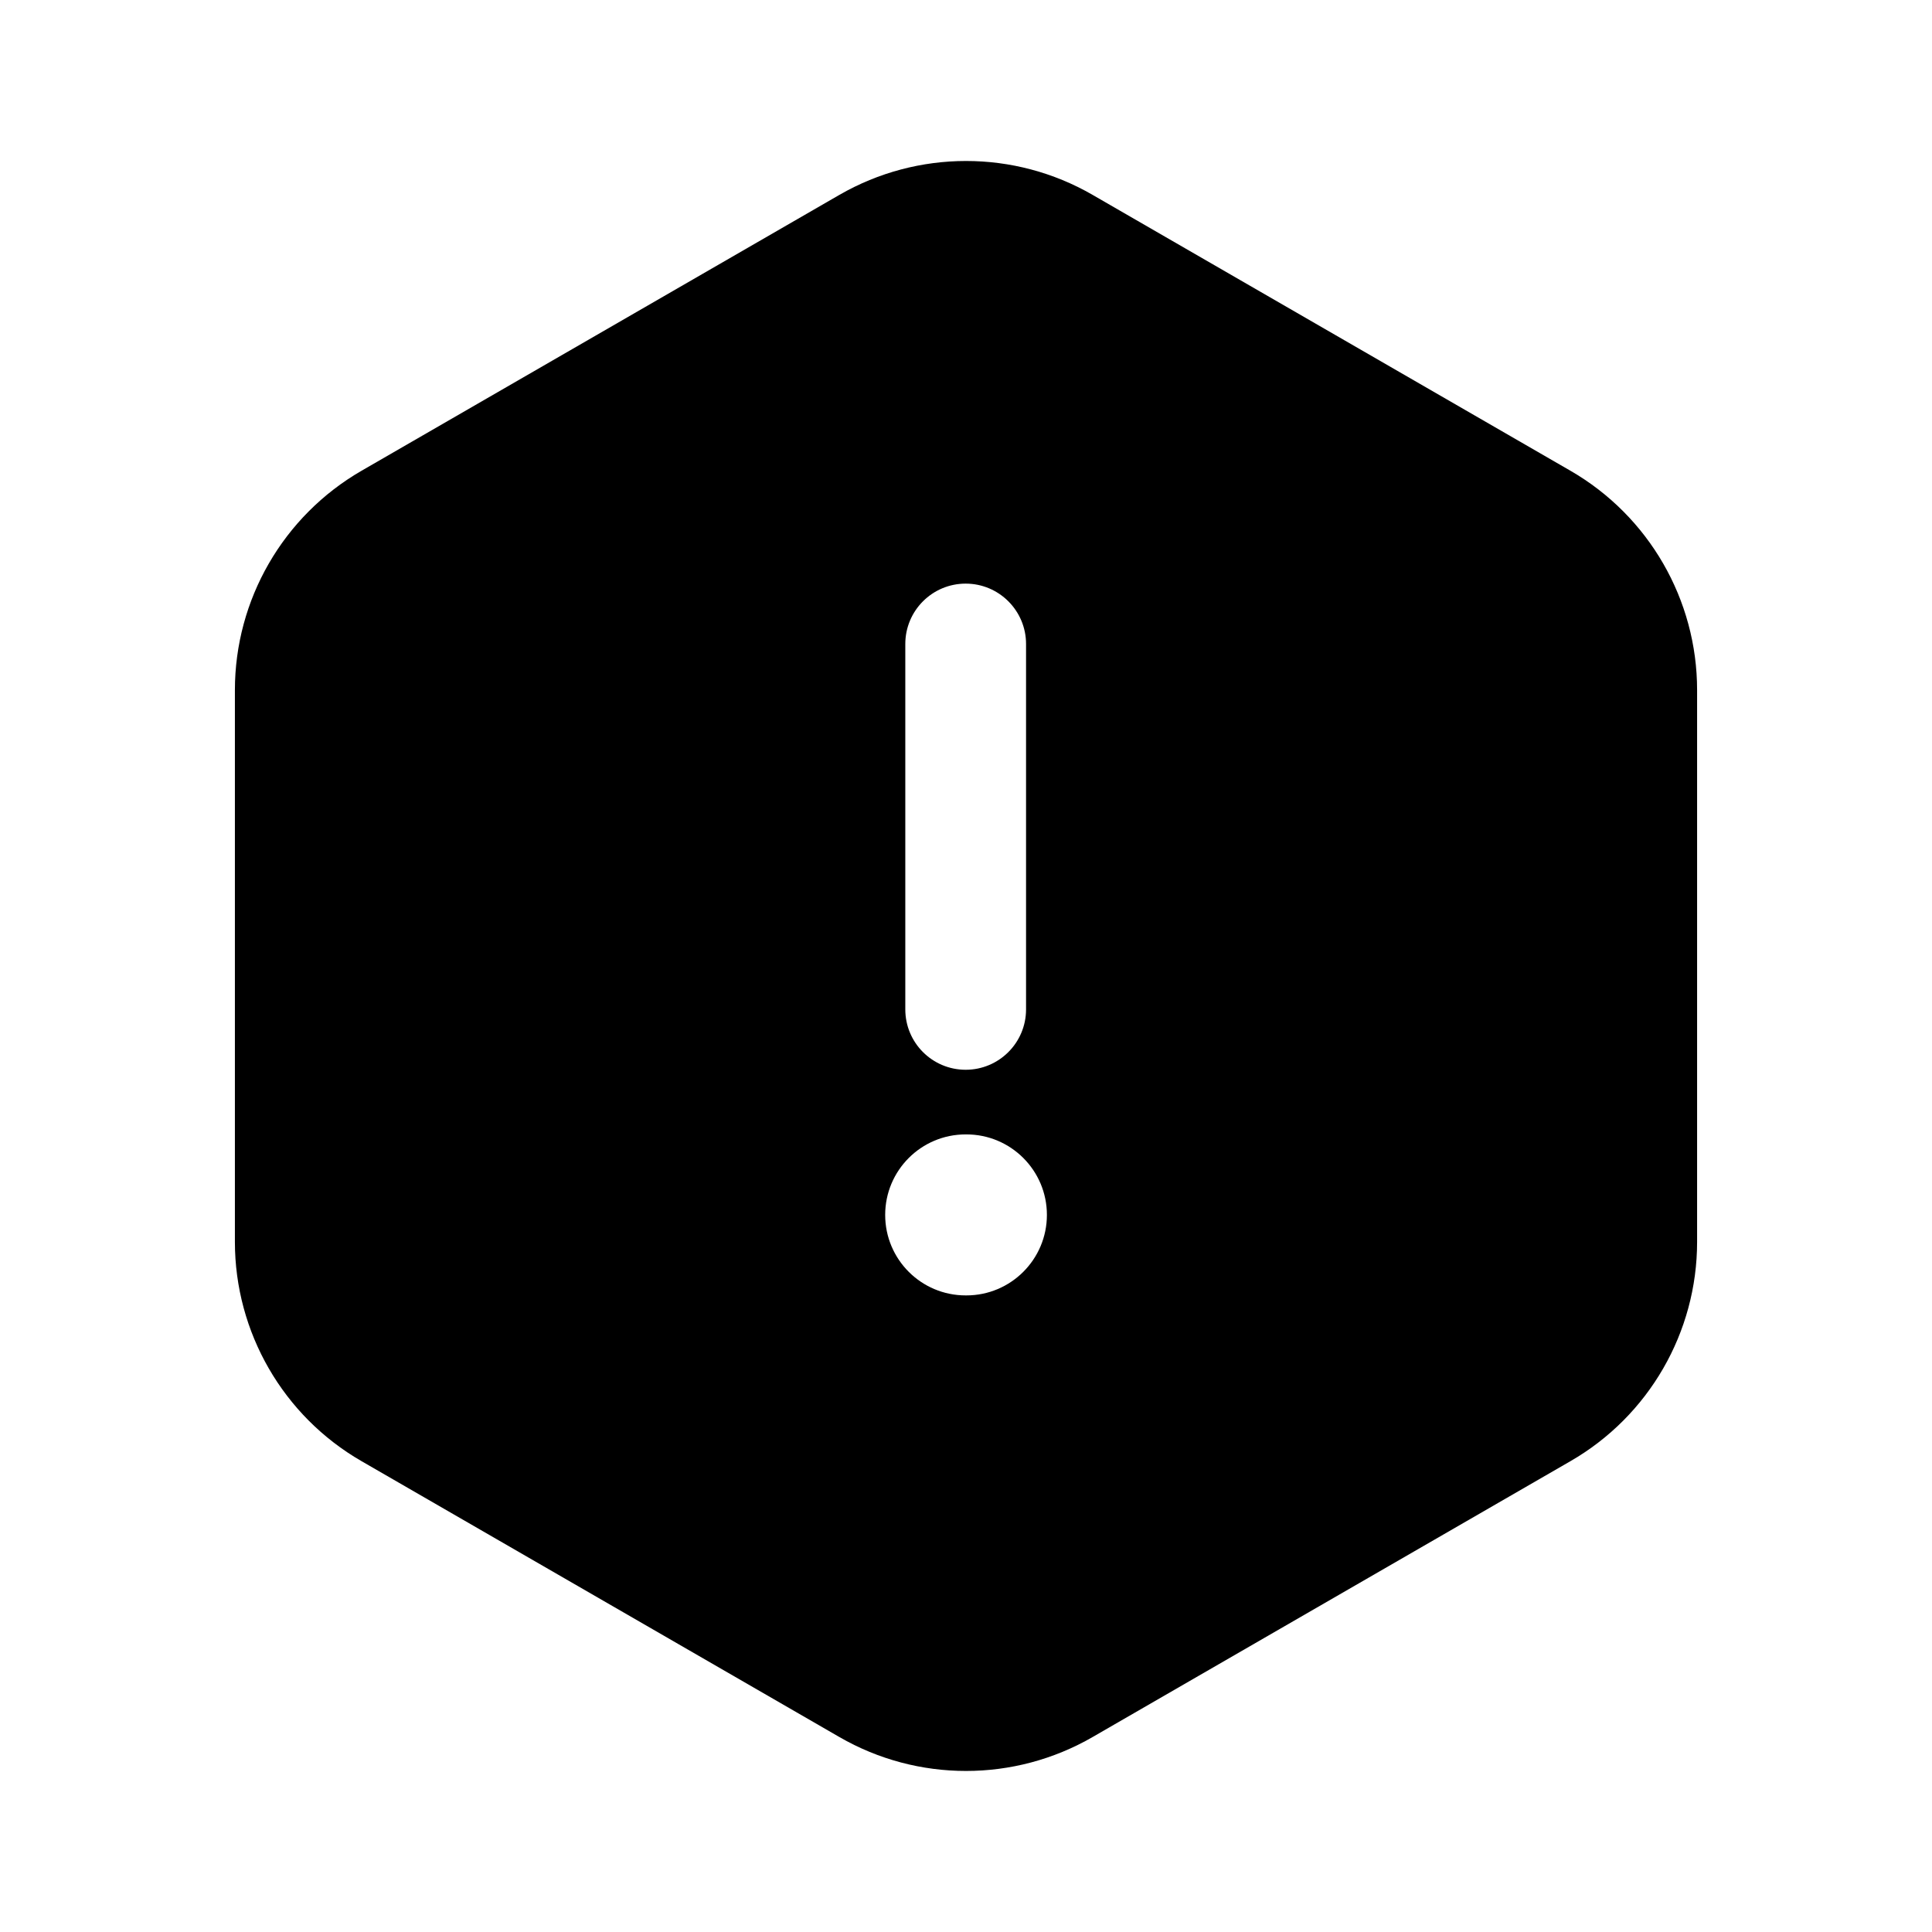 <?xml version="1.0" ?><!-- Скачано с сайта svg4.ru / Downloaded from svg4.ru -->
<svg width="800px" height="800px" viewBox="0 0 24 24" fill="none" xmlns="http://www.w3.org/2000/svg"><path clip-rule="evenodd" d="M10.427 2.421C11.4 1.86 12.6 1.859 13.573 2.421L19.509 5.848C20.482 6.41 21.082 7.449 21.082 8.573V15.427C21.082 16.551 20.482 17.59 19.509 18.151L13.573 21.578C12.6 22.14 11.4 22.14 10.427 21.578L4.491 18.151C3.518 17.59 2.918 16.551 2.918 15.427V8.573C2.918 7.449 3.518 6.41 4.491 5.848L10.427 2.421ZM10.996 15.092C10.996 14.54 11.443 14.092 11.996 14.092H12.005C12.557 14.092 13.005 14.54 13.005 15.092C13.005 15.644 12.557 16.092 12.005 16.092H11.996C11.443 16.092 10.996 15.644 10.996 15.092ZM12.746 8C12.746 7.586 12.41 7.25 11.996 7.25C11.581 7.25 11.246 7.586 11.246 8V12.539C11.246 12.953 11.581 13.289 11.996 13.289C12.41 13.289 12.746 12.953 12.746 12.539V8Z" fill="#000000" fill-rule="evenodd"/></svg>